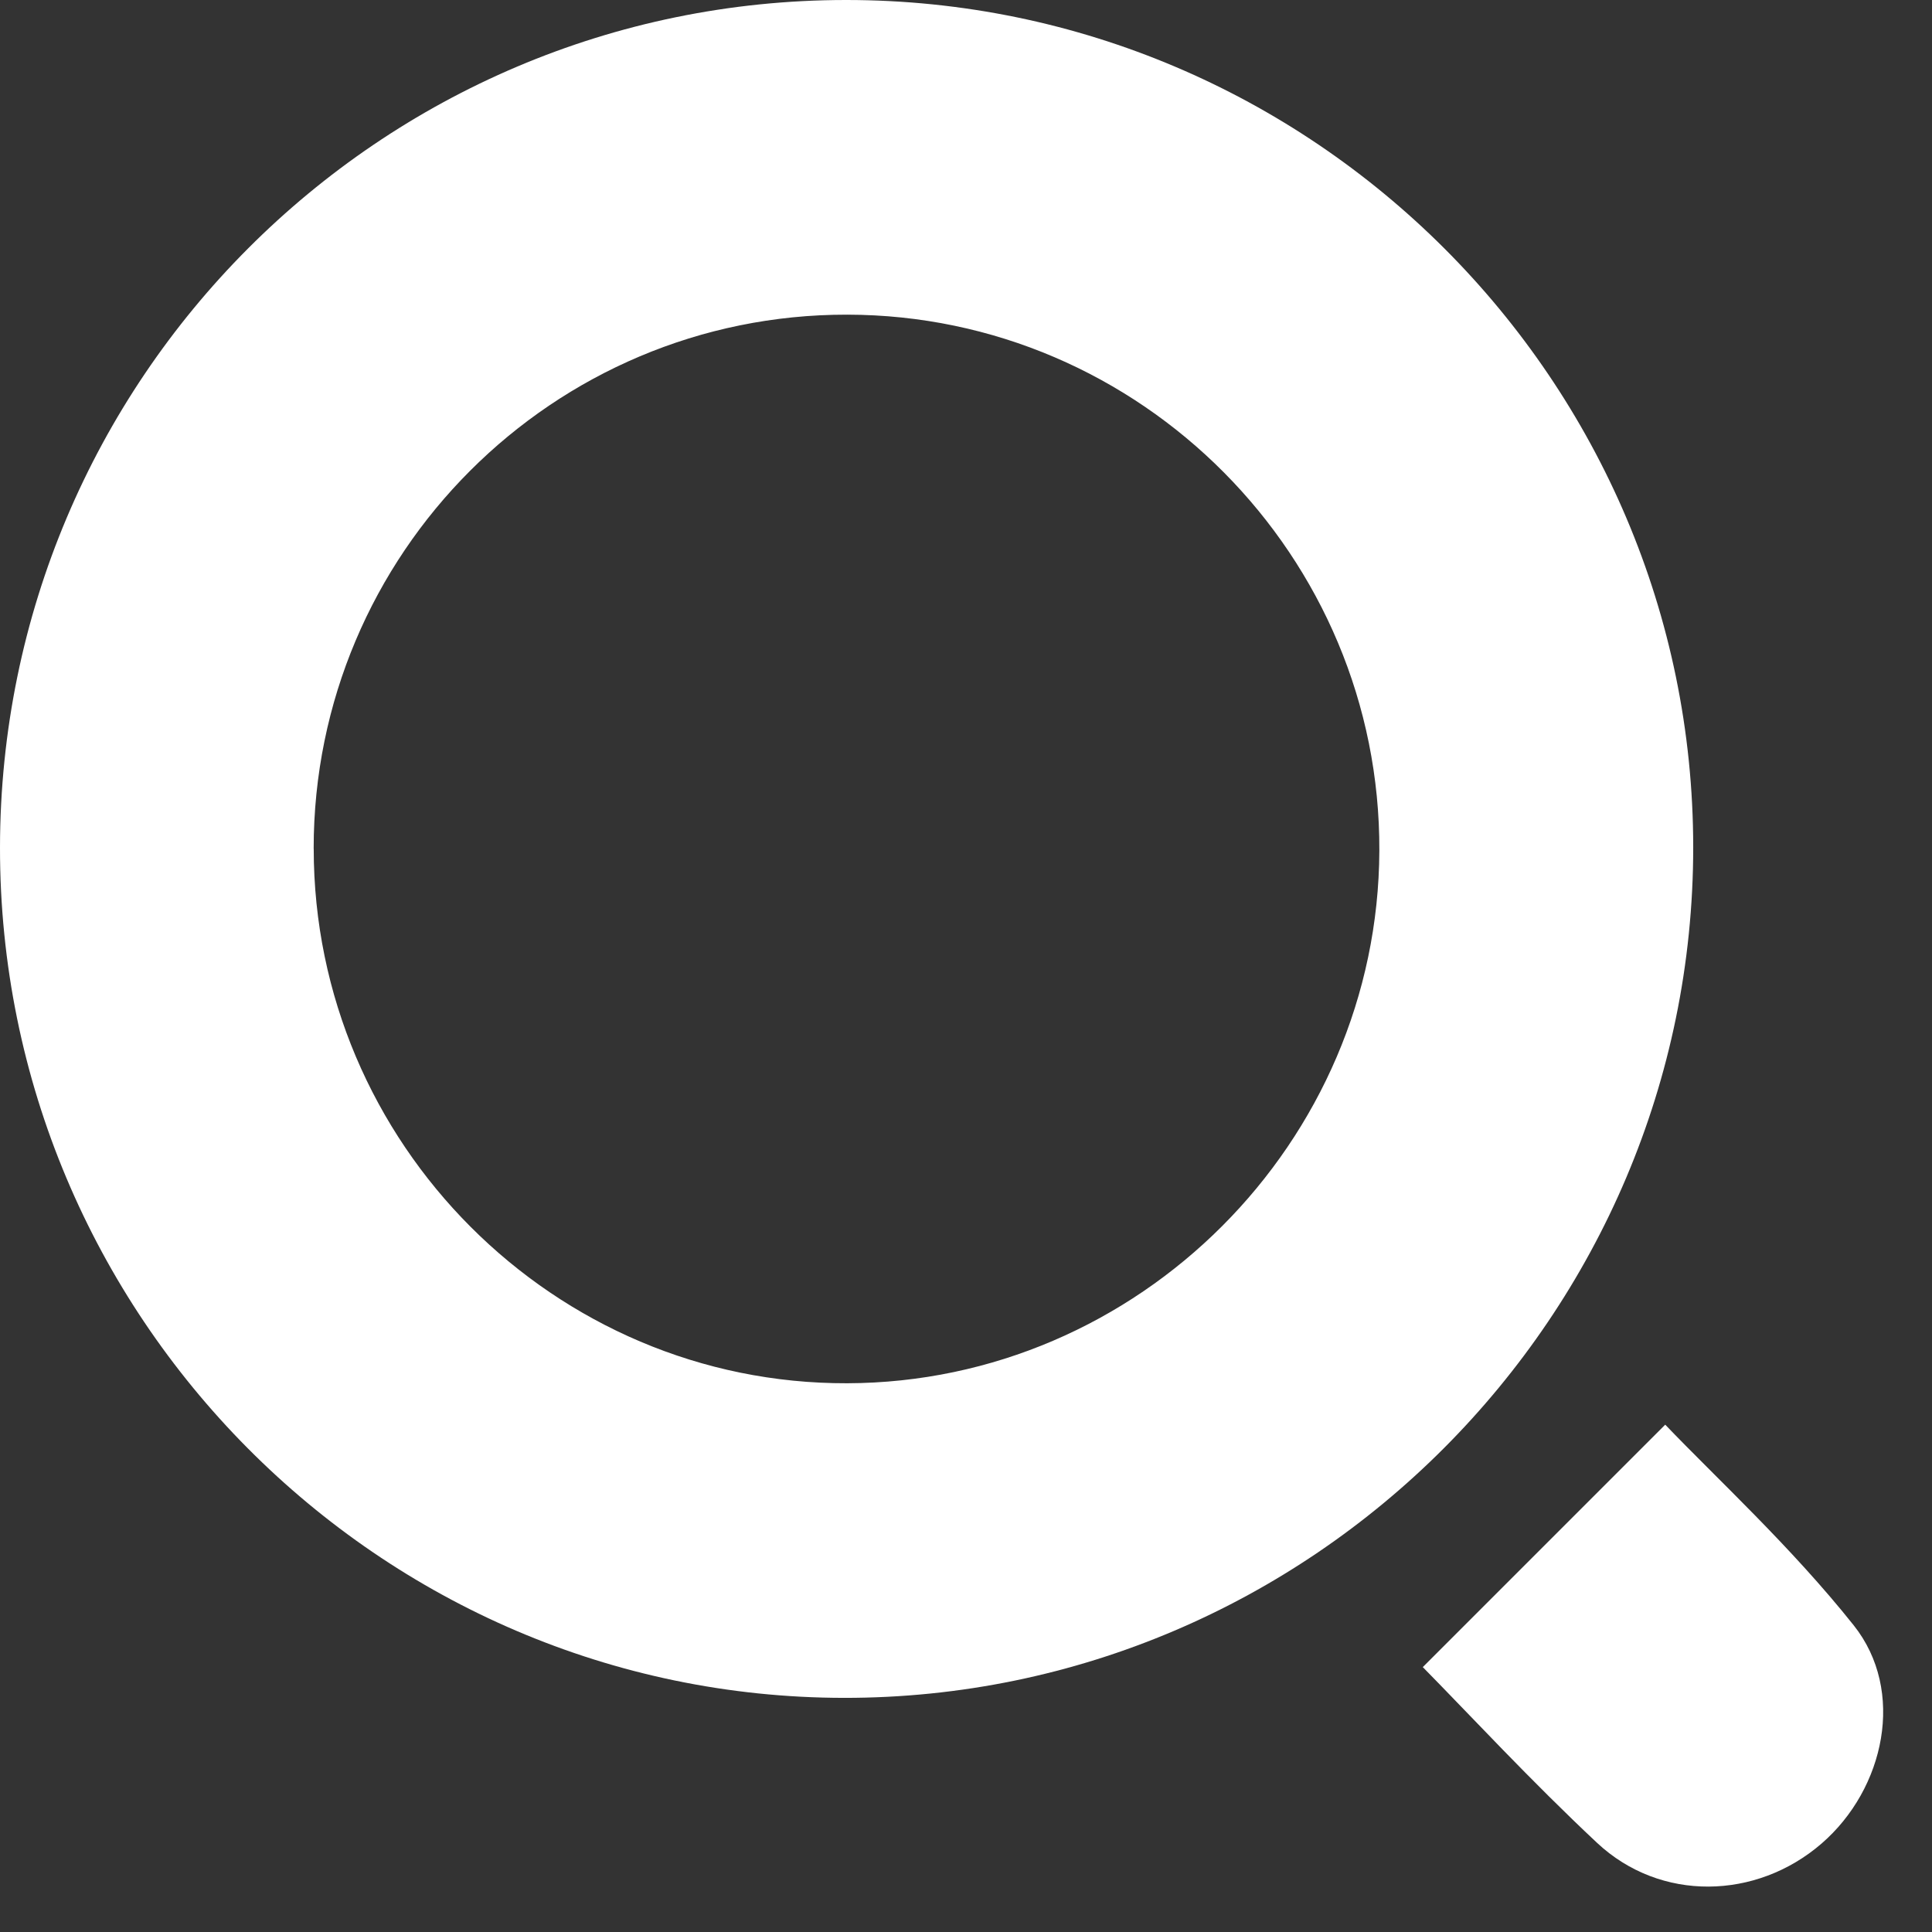 <svg width="37" height="37" viewBox="0 0 37 37" fill="none" xmlns="http://www.w3.org/2000/svg">
<rect x="0" y="0" width="37" height="37" fill="#333333" stroke="none"/>
<path d="M16.203 2.72125e-07C25.135 -0.002 32.425 7.288 32.427 16.225C32.427 25.193 25.11 32.524 16.165 32.516C7.258 32.508 -0.007 25.192 4.36704e-06 16.233C0.007 7.272 7.264 0.002 16.203 2.72125e-07ZM6.008 16.252C6.008 21.896 10.613 26.509 16.226 26.491C21.807 26.474 26.395 21.88 26.416 16.291C26.439 10.655 21.852 6.034 16.225 6.026C10.587 6.018 6.005 10.603 6.007 16.254L6.008 16.252Z" fill="white"/>
<path d="M27.249 31.926C28.791 30.384 30.294 28.881 31.891 27.284C32.862 28.3 34.3 29.618 35.501 31.127C36.498 32.381 36.099 34.256 34.884 35.307C33.635 36.386 31.799 36.428 30.587 35.294C29.325 34.113 28.147 32.84 27.248 31.927L27.249 31.926Z" fill="white"/>
</svg>
